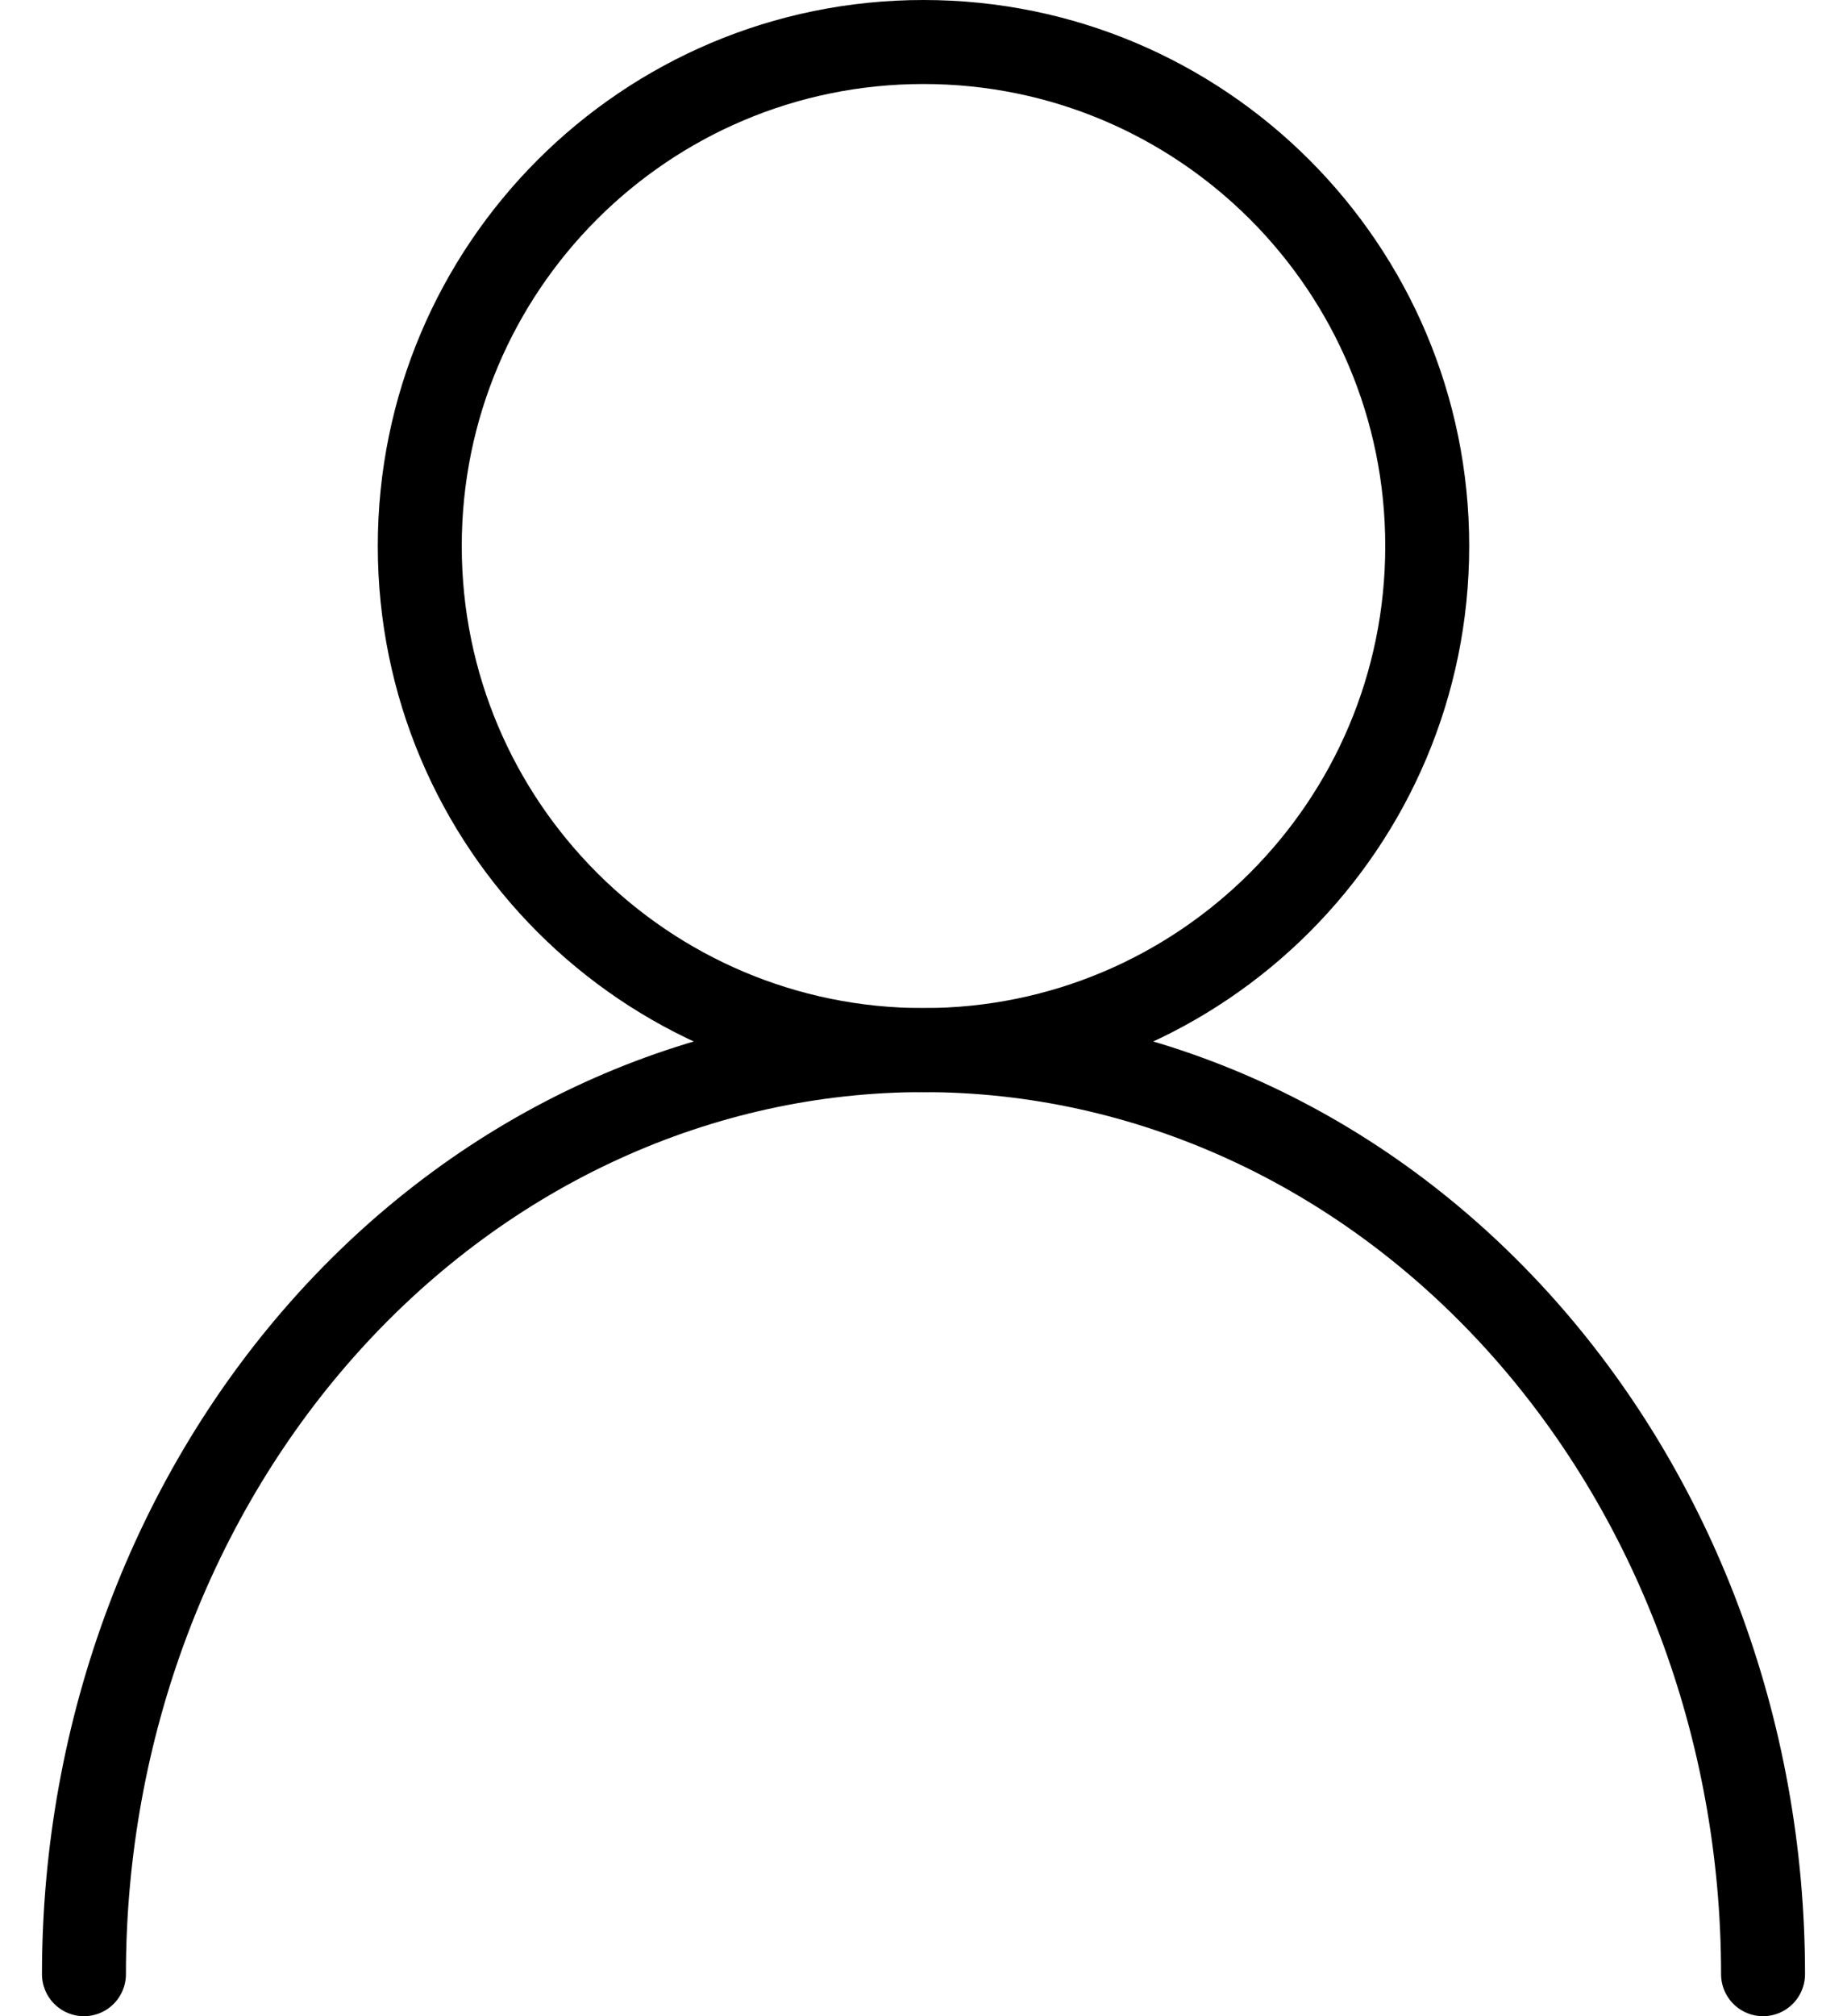<?xml version="1.0" encoding="UTF-8"?> <svg xmlns="http://www.w3.org/2000/svg" width="22" height="24" viewBox="0 0 22 24" fill="none"><path d="M11 12.5C14.314 12.5 17 9.814 17 6.5C17 3.186 14.314 0.5 11 0.5C7.686 0.5 5 3.186 5 6.5C5 9.814 7.686 12.5 11 12.5Z" stroke="black" stroke-linecap="round" stroke-linejoin="round"></path><path d="M1 23.5C1 20.583 2.054 17.785 3.929 15.722C5.804 13.659 8.348 12.5 11 12.5C13.652 12.5 16.196 13.659 18.071 15.722C19.946 17.785 21 20.583 21 23.5" stroke="black" stroke-linecap="round" stroke-linejoin="round"></path></svg> 
